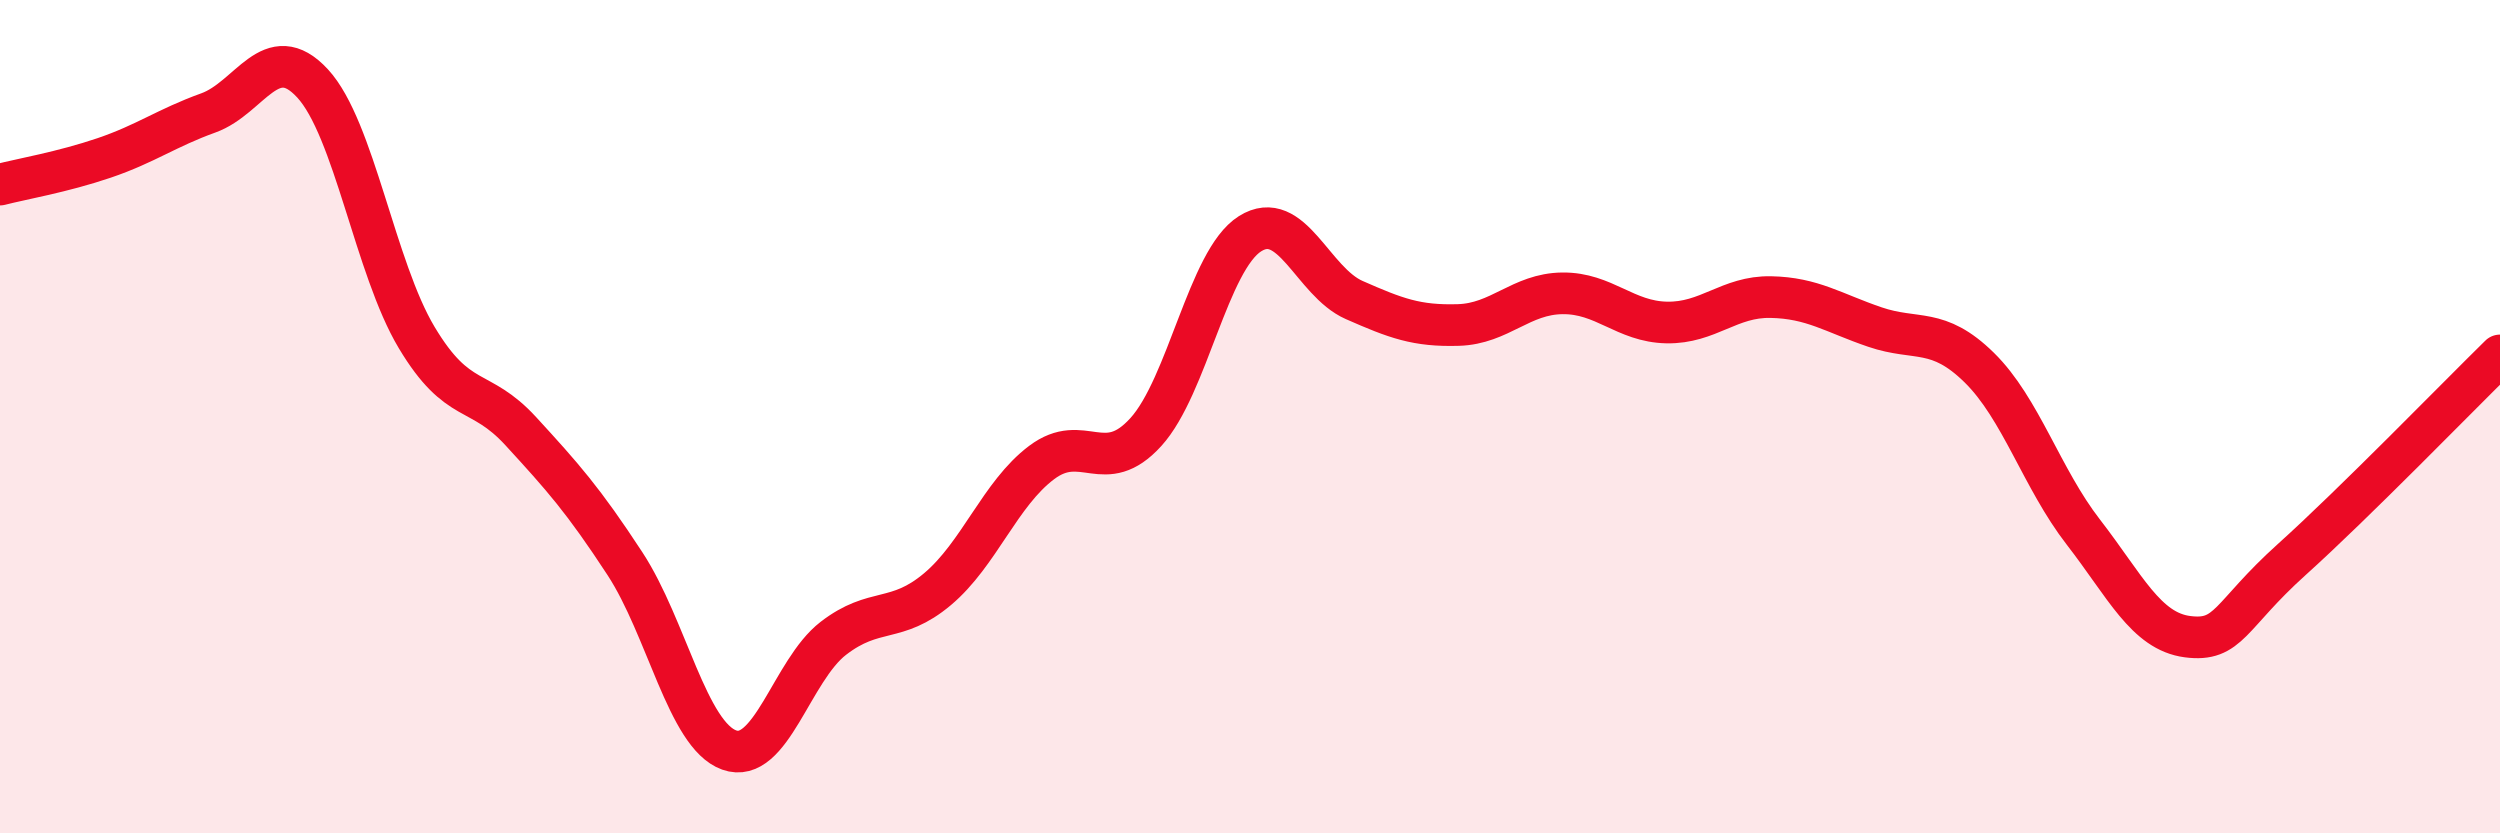 
    <svg width="60" height="20" viewBox="0 0 60 20" xmlns="http://www.w3.org/2000/svg">
      <path
        d="M 0,4.43 C 0.5,4.3 1.5,4.13 2.5,3.79 C 3.5,3.45 4,3.07 5,2.71 C 6,2.35 6.5,0.92 7.5,2 C 8.5,3.08 9,6.43 10,8.1 C 11,9.77 11.5,9.26 12.5,10.35 C 13.5,11.44 14,12 15,13.53 C 16,15.06 16.5,17.64 17.5,18 C 18.5,18.36 19,16.09 20,15.32 C 21,14.55 21.5,14.98 22.5,14.14 C 23.5,13.3 24,11.85 25,11.1 C 26,10.35 26.5,11.47 27.5,10.37 C 28.5,9.27 29,6.24 30,5.61 C 31,4.98 31.5,6.76 32.5,7.2 C 33.5,7.64 34,7.83 35,7.8 C 36,7.77 36.5,7.05 37.5,7.04 C 38.5,7.03 39,7.72 40,7.74 C 41,7.76 41.5,7.11 42.5,7.13 C 43.5,7.15 44,7.51 45,7.85 C 46,8.19 46.5,7.84 47.5,8.82 C 48.5,9.8 49,11.48 50,12.77 C 51,14.06 51.5,15.15 52.5,15.28 C 53.5,15.41 53.5,14.78 55,13.43 C 56.5,12.08 59,9.51 60,8.53L60 20L0 20Z"
        fill="#EB0A25"
        opacity="0.1"
        stroke-linecap="round"
        stroke-linejoin="round"
      />
      <path
        d="M 0,4.43 C 0.5,4.3 1.5,4.13 2.5,3.79 C 3.5,3.45 4,3.07 5,2.71 C 6,2.35 6.5,0.92 7.5,2 C 8.5,3.08 9,6.43 10,8.1 C 11,9.77 11.5,9.26 12.5,10.35 C 13.5,11.44 14,12 15,13.53 C 16,15.06 16.5,17.64 17.5,18 C 18.5,18.36 19,16.09 20,15.32 C 21,14.55 21.5,14.98 22.5,14.14 C 23.5,13.3 24,11.85 25,11.1 C 26,10.35 26.5,11.47 27.5,10.37 C 28.5,9.27 29,6.24 30,5.61 C 31,4.98 31.5,6.76 32.5,7.2 C 33.5,7.64 34,7.83 35,7.8 C 36,7.77 36.5,7.05 37.5,7.04 C 38.5,7.03 39,7.72 40,7.74 C 41,7.76 41.5,7.11 42.5,7.13 C 43.5,7.15 44,7.51 45,7.85 C 46,8.19 46.5,7.84 47.5,8.82 C 48.5,9.8 49,11.48 50,12.77 C 51,14.06 51.5,15.15 52.5,15.28 C 53.5,15.41 53.5,14.78 55,13.43 C 56.5,12.08 59,9.51 60,8.53"
        stroke="#EB0A25"
        stroke-width="1"
        fill="none"
        stroke-linecap="round"
        stroke-linejoin="round"
      />
    </svg>
  